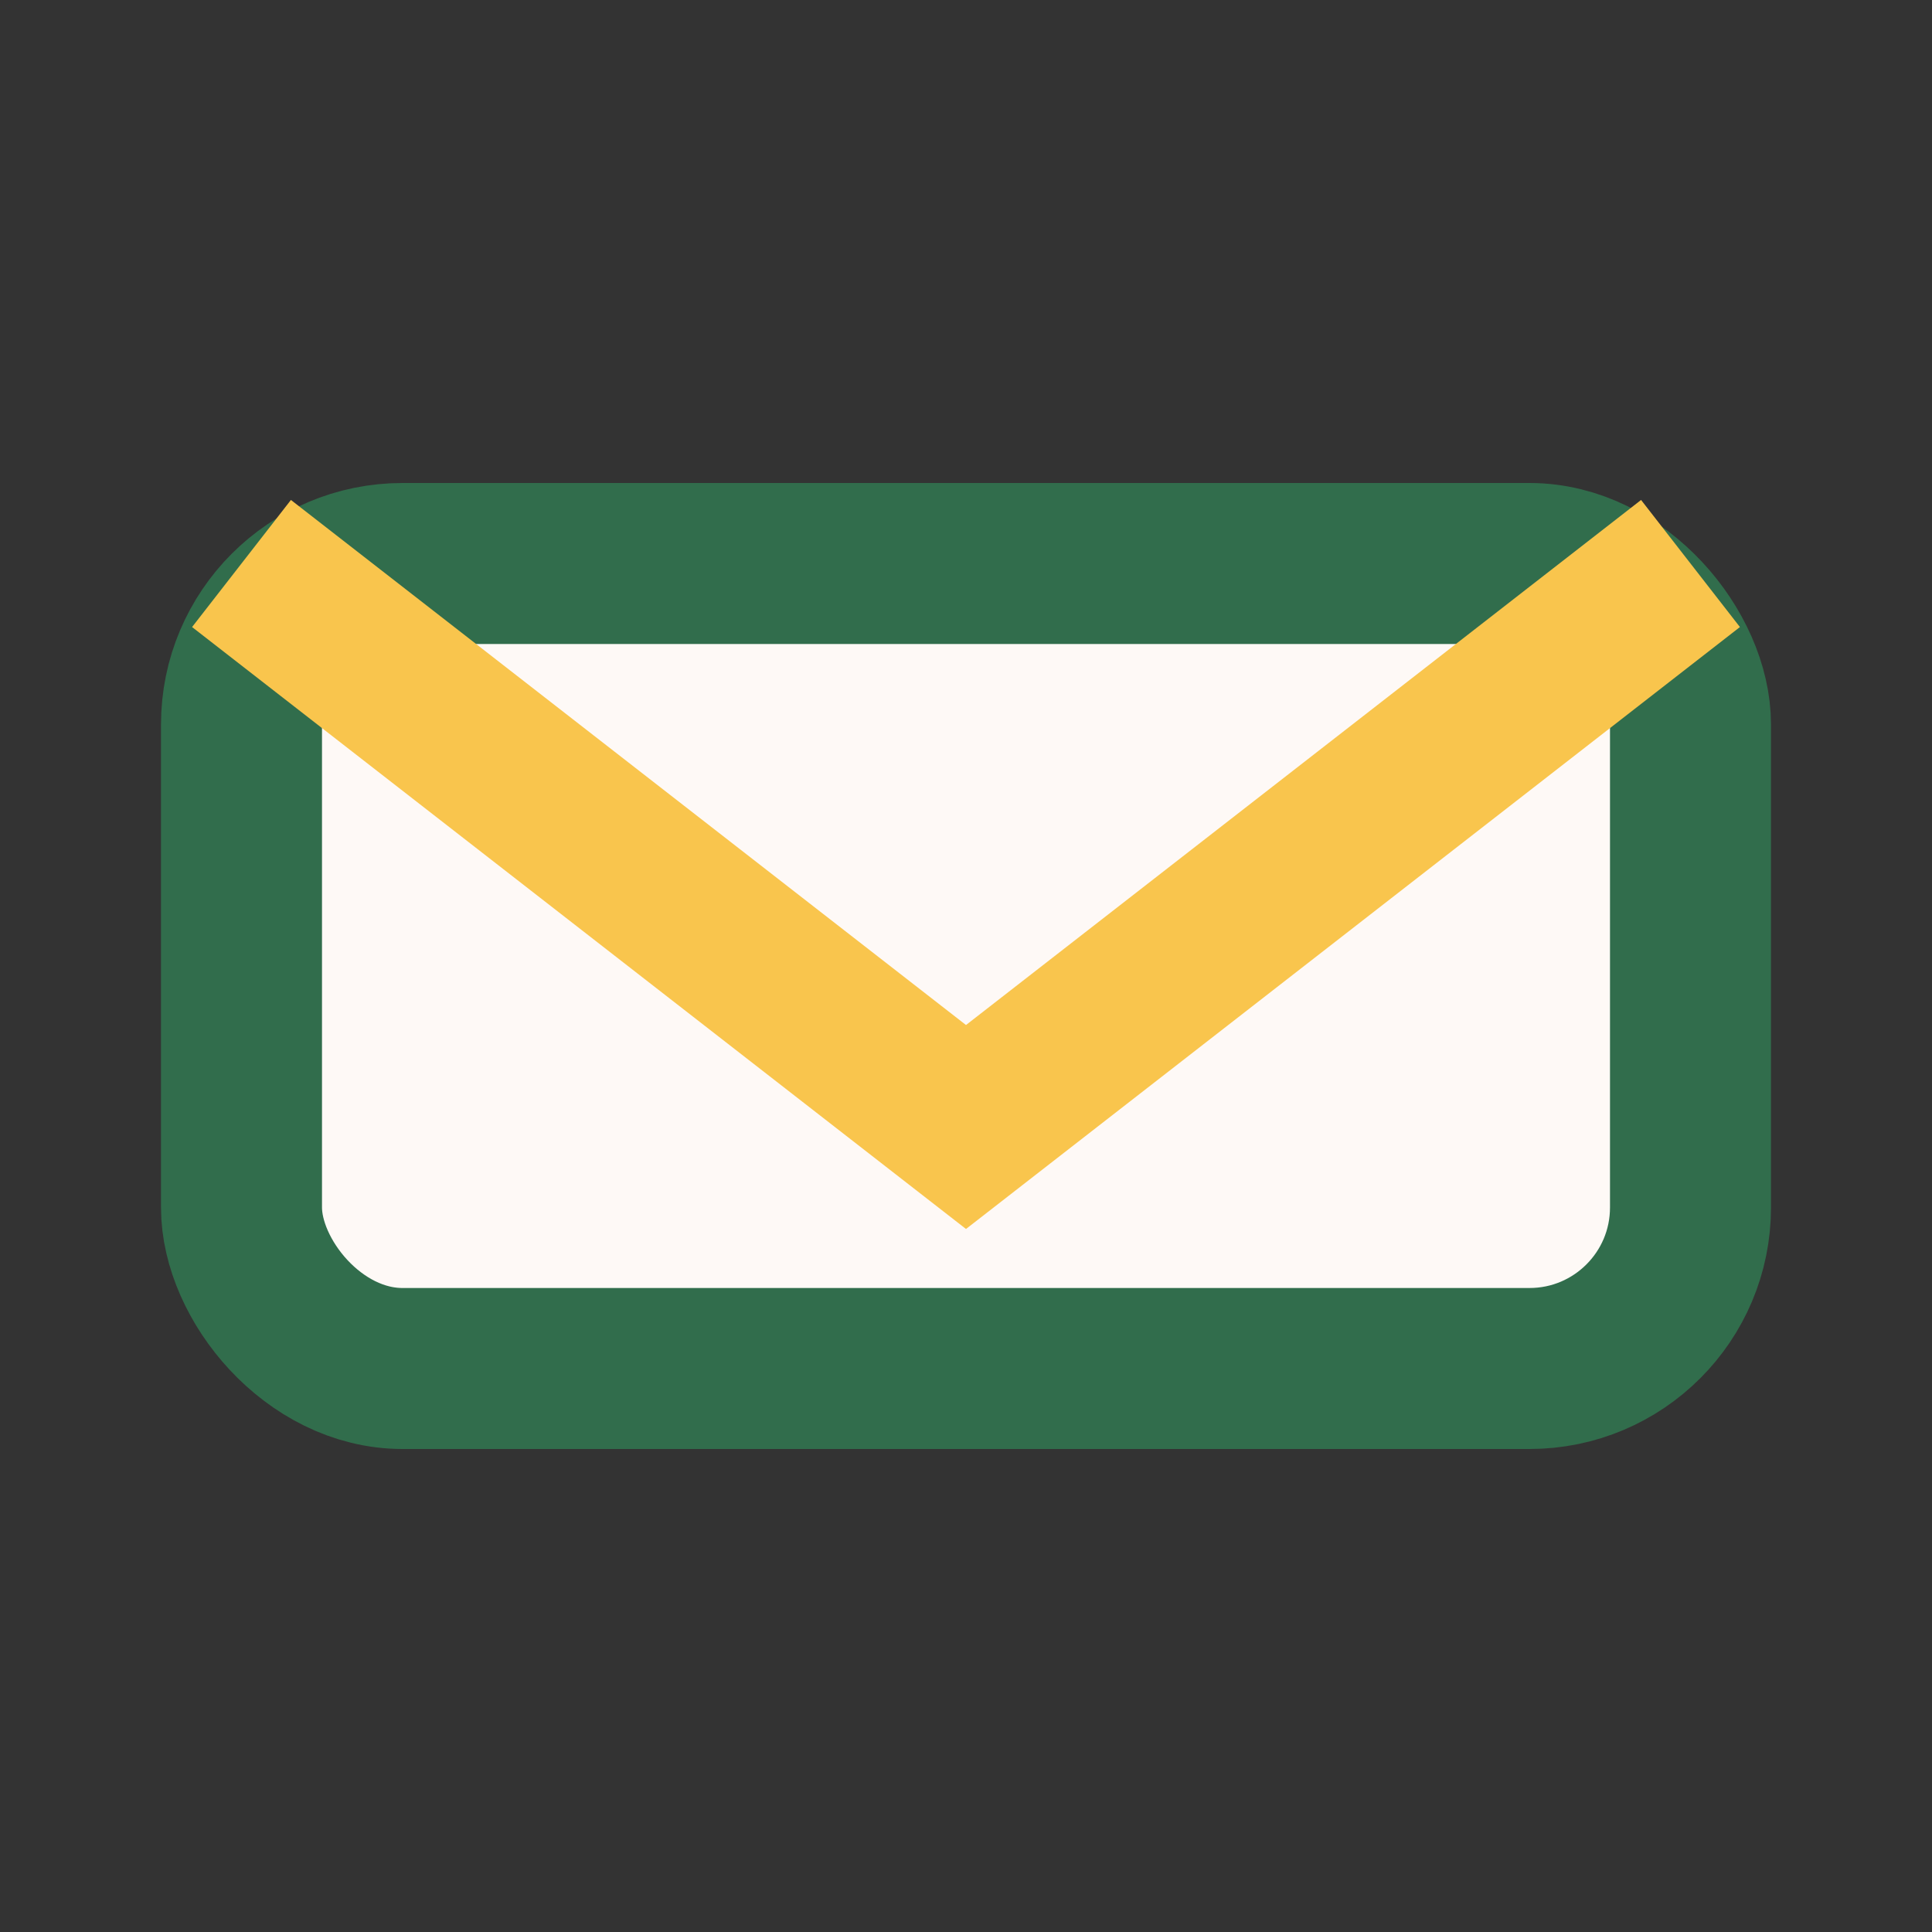 <?xml version="1.0" encoding="UTF-8"?>
<svg xmlns="http://www.w3.org/2000/svg" width="24" height="24" viewBox="0 0 24 24"><rect x="0" y="0" width="24" height="24" fill="#333333" stroke="none"/><rect x="3" y="7" width="18" height="10" rx="2" fill="#FEF9F6" stroke="#316D4C" stroke-width="2"/><path d="M3 7l9 7 9-7" fill="none" stroke="#F9C54D" stroke-width="2"/></svg>